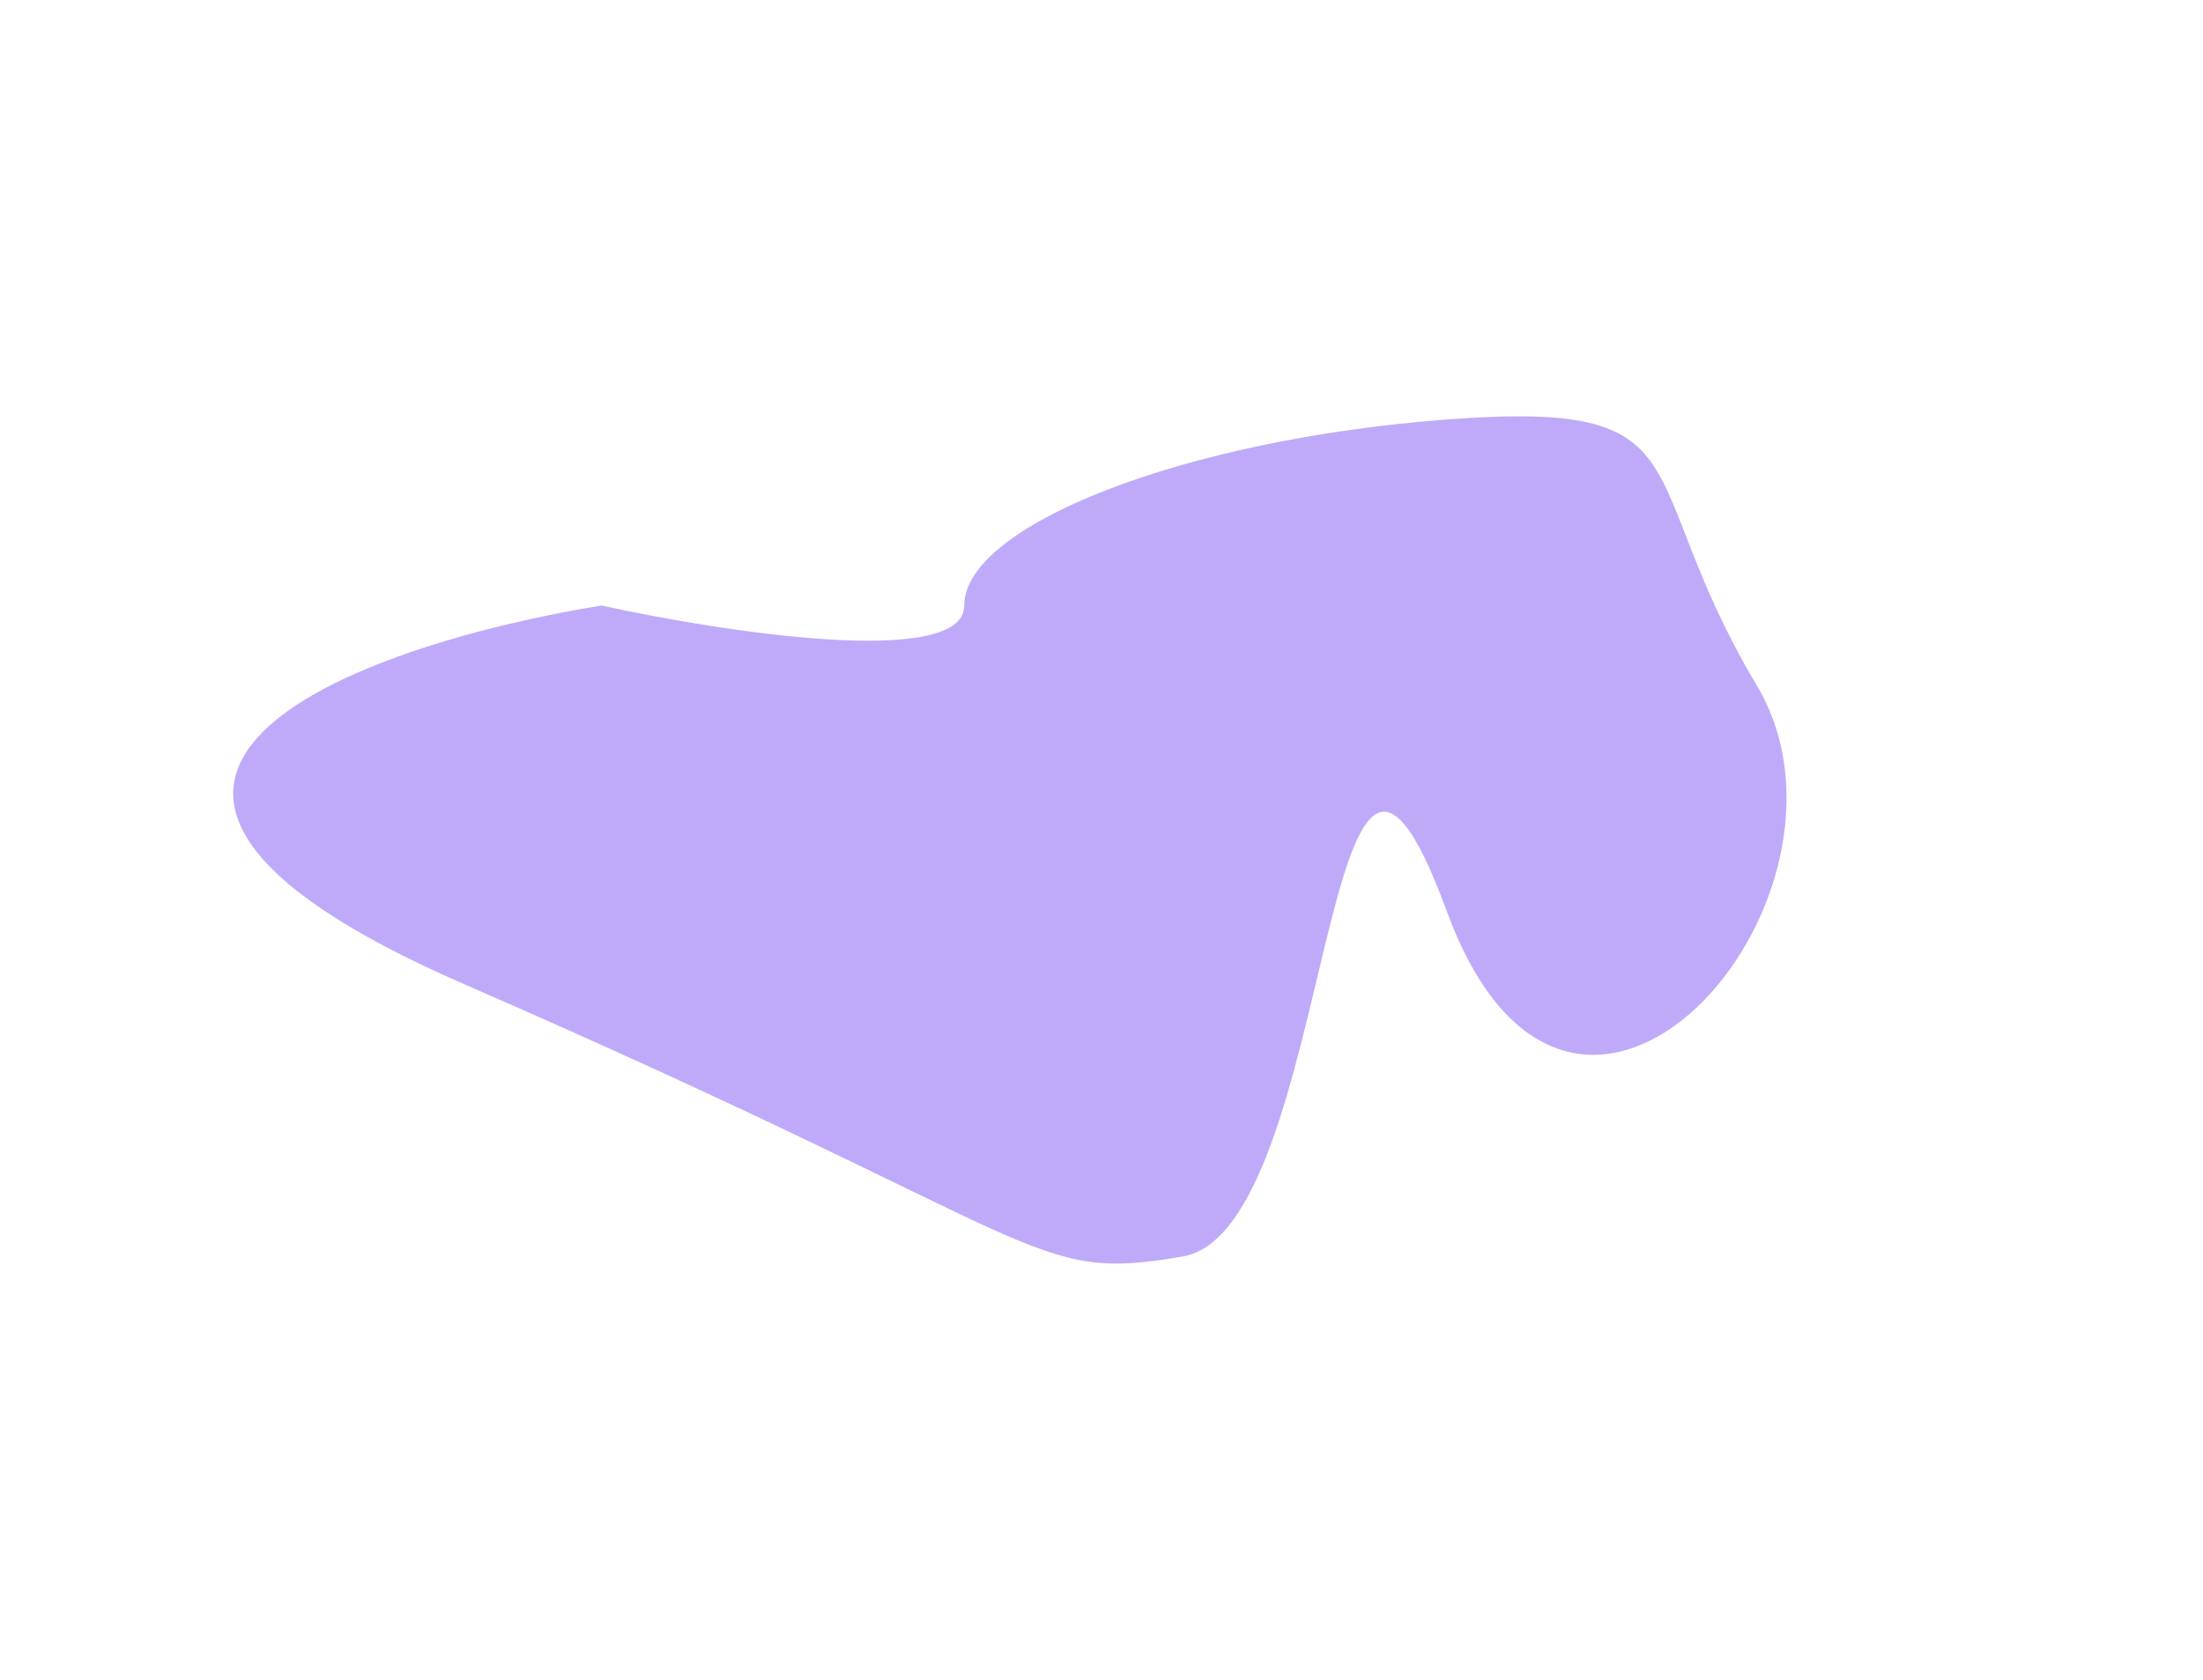 <svg xmlns="http://www.w3.org/2000/svg" width="1058" height="807" viewBox="0 0 1058 807" fill="none"><g opacity="0.5" filter="url(#filter0_f_220_1891)"><path d="M222.886 472.773C-5.8 373.204 171.578 310.017 288.853 290.869C346.926 303.634 463.073 321.505 463.073 290.869C463.073 252.573 567.943 211.086 694.803 201.512C821.662 191.938 782.759 227.043 843.651 329.164C904.544 431.286 755.695 603.617 694.803 437.669C633.91 271.721 642.368 590.851 567.943 603.617C493.519 616.382 508.742 597.234 222.886 472.773Z" fill="#7F56F3"></path></g><defs><filter id="filter0_f_220_1891" x="-88" y="0" width="1146" height="807" filterUnits="userSpaceOnUse" color-interpolation-filters="sRGB"><feGaussianBlur stdDeviation="100"></feGaussianBlur></filter></defs></svg>
